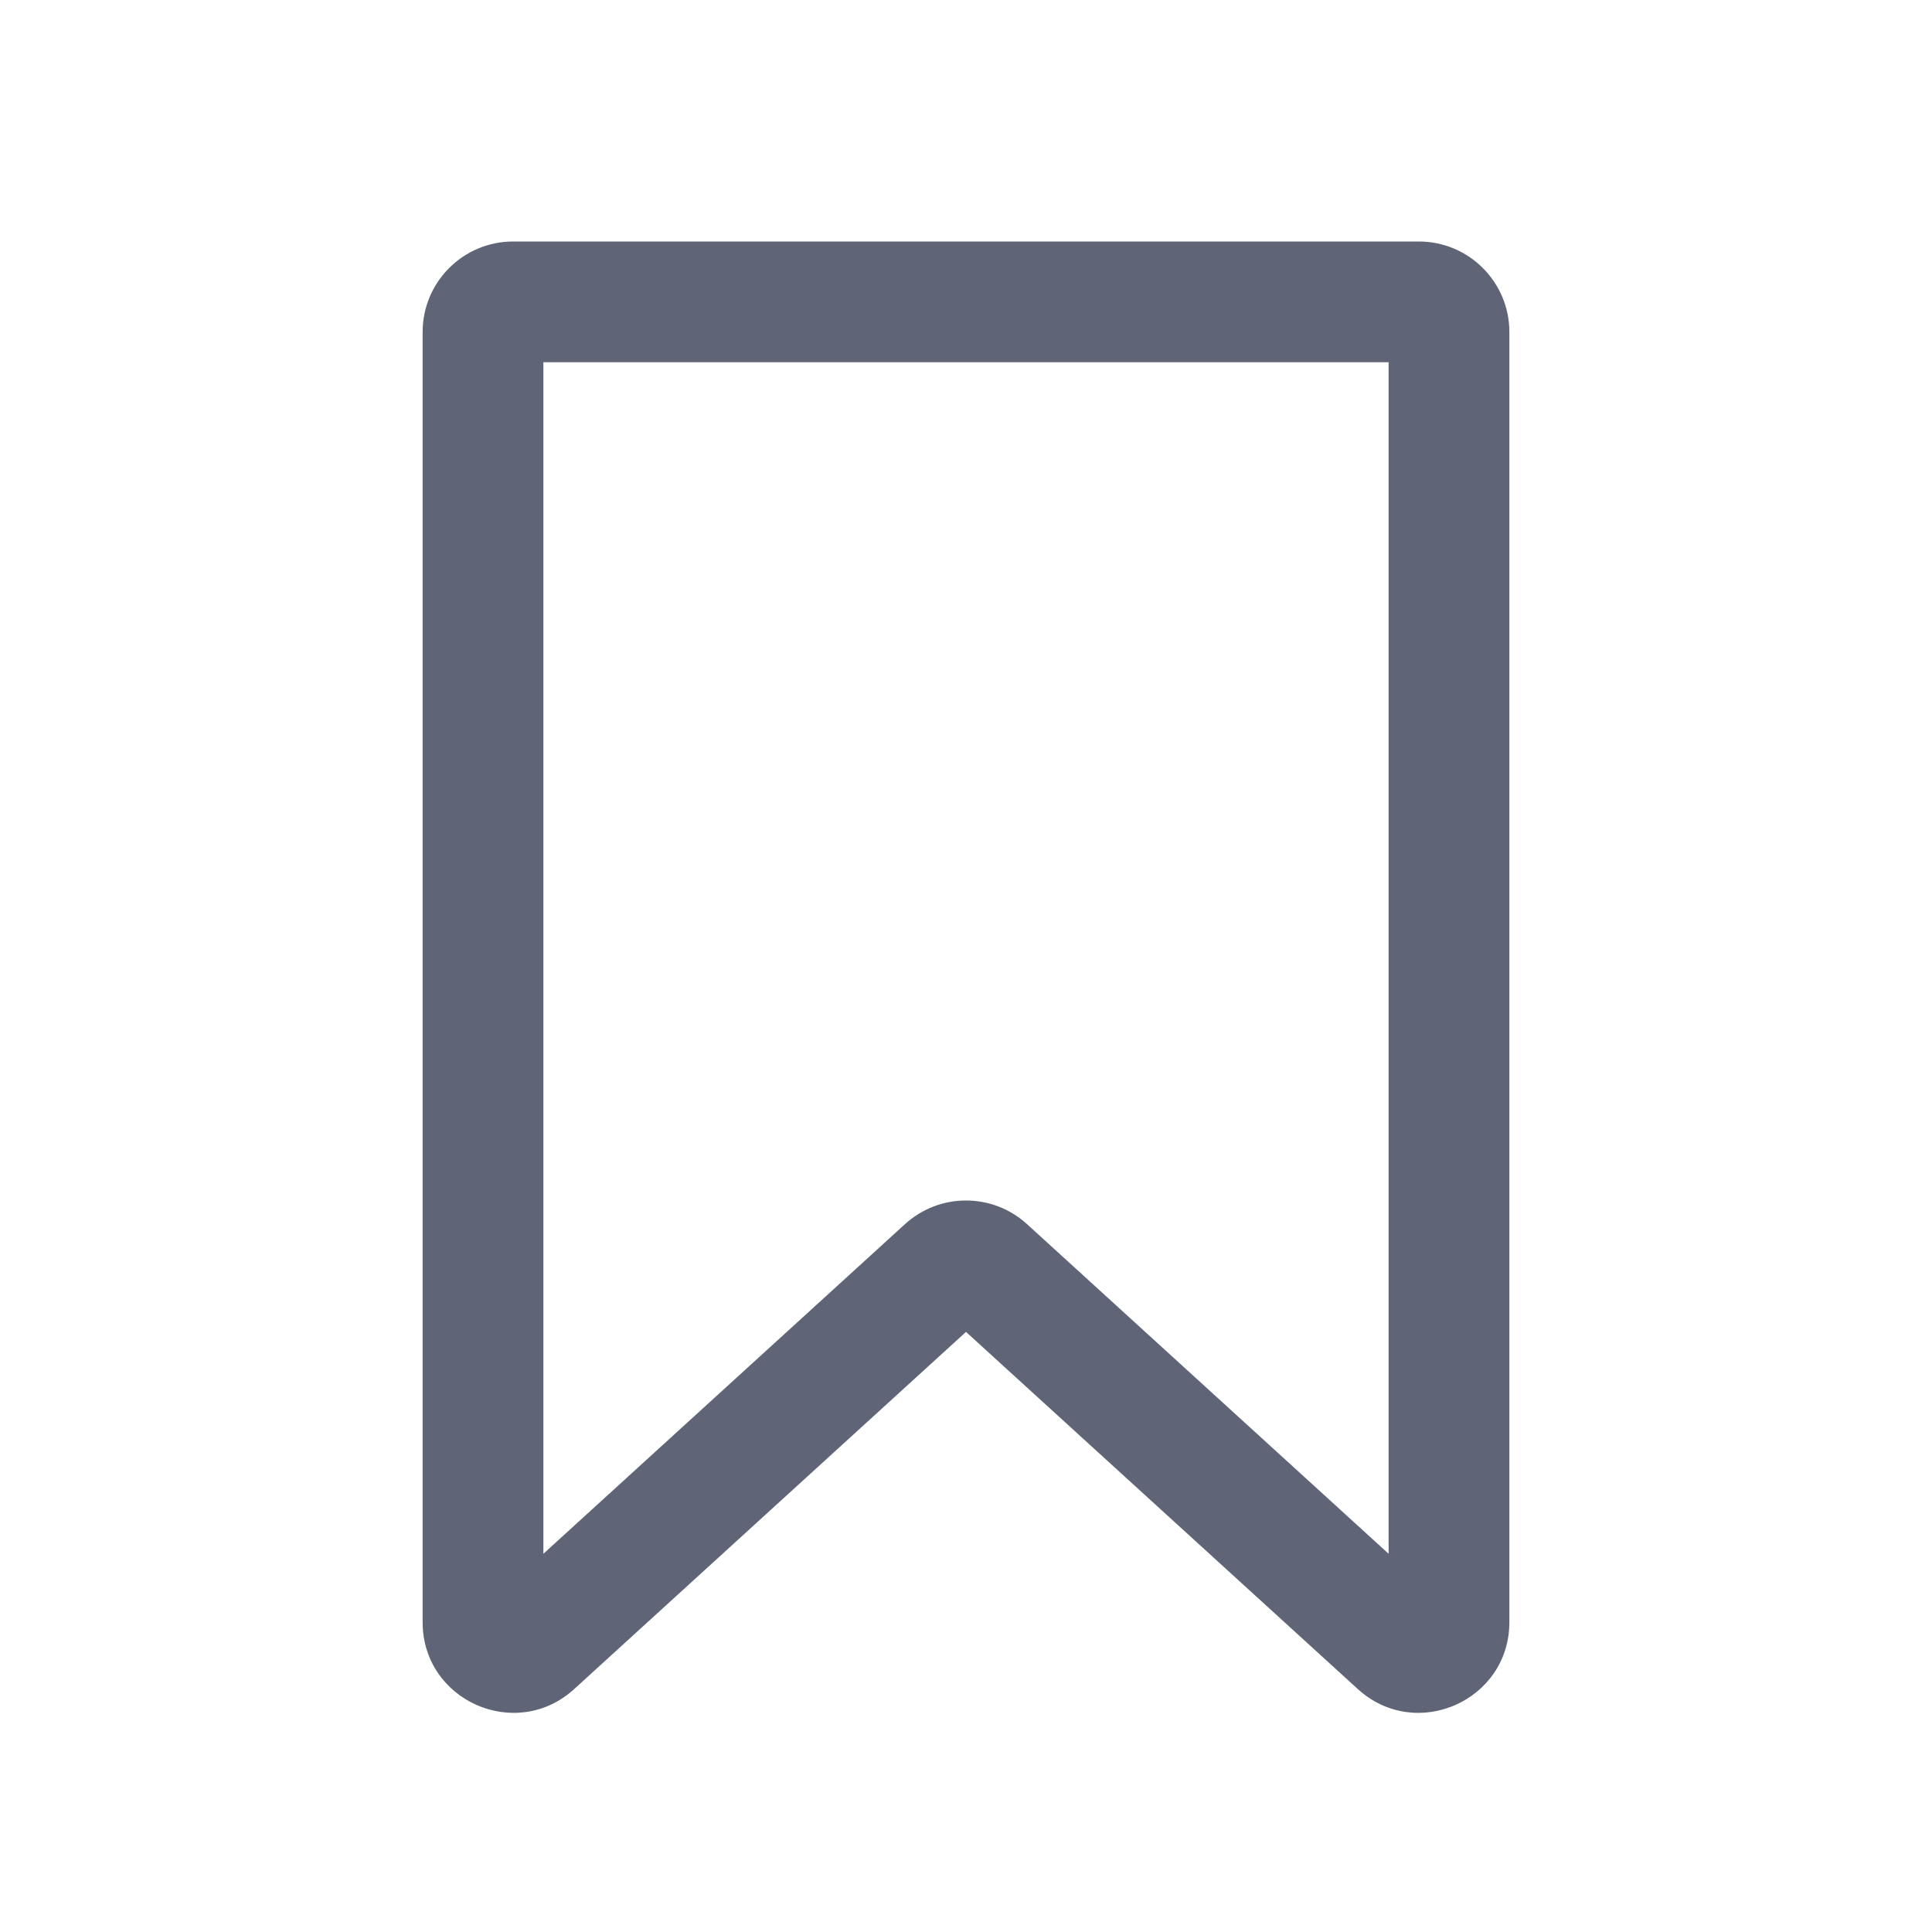 <svg width="64" height="64" viewBox="0 0 64 64" fill="none" xmlns="http://www.w3.org/2000/svg">
<path fill-rule="evenodd" clip-rule="evenodd" d="M14 11C14 9.343 15.343 8 17 8H47C48.657 8 50 9.343 50 11V53.735C50 56.342 46.905 57.708 44.979 55.952L32 44.121L19.021 55.952C17.095 57.708 14 56.342 14 53.735V11ZM18 12V51.471L29.979 40.551C31.124 39.507 32.876 39.507 34.021 40.551L46 51.471V12H18Z" fill="#5F6577"/>
</svg>
